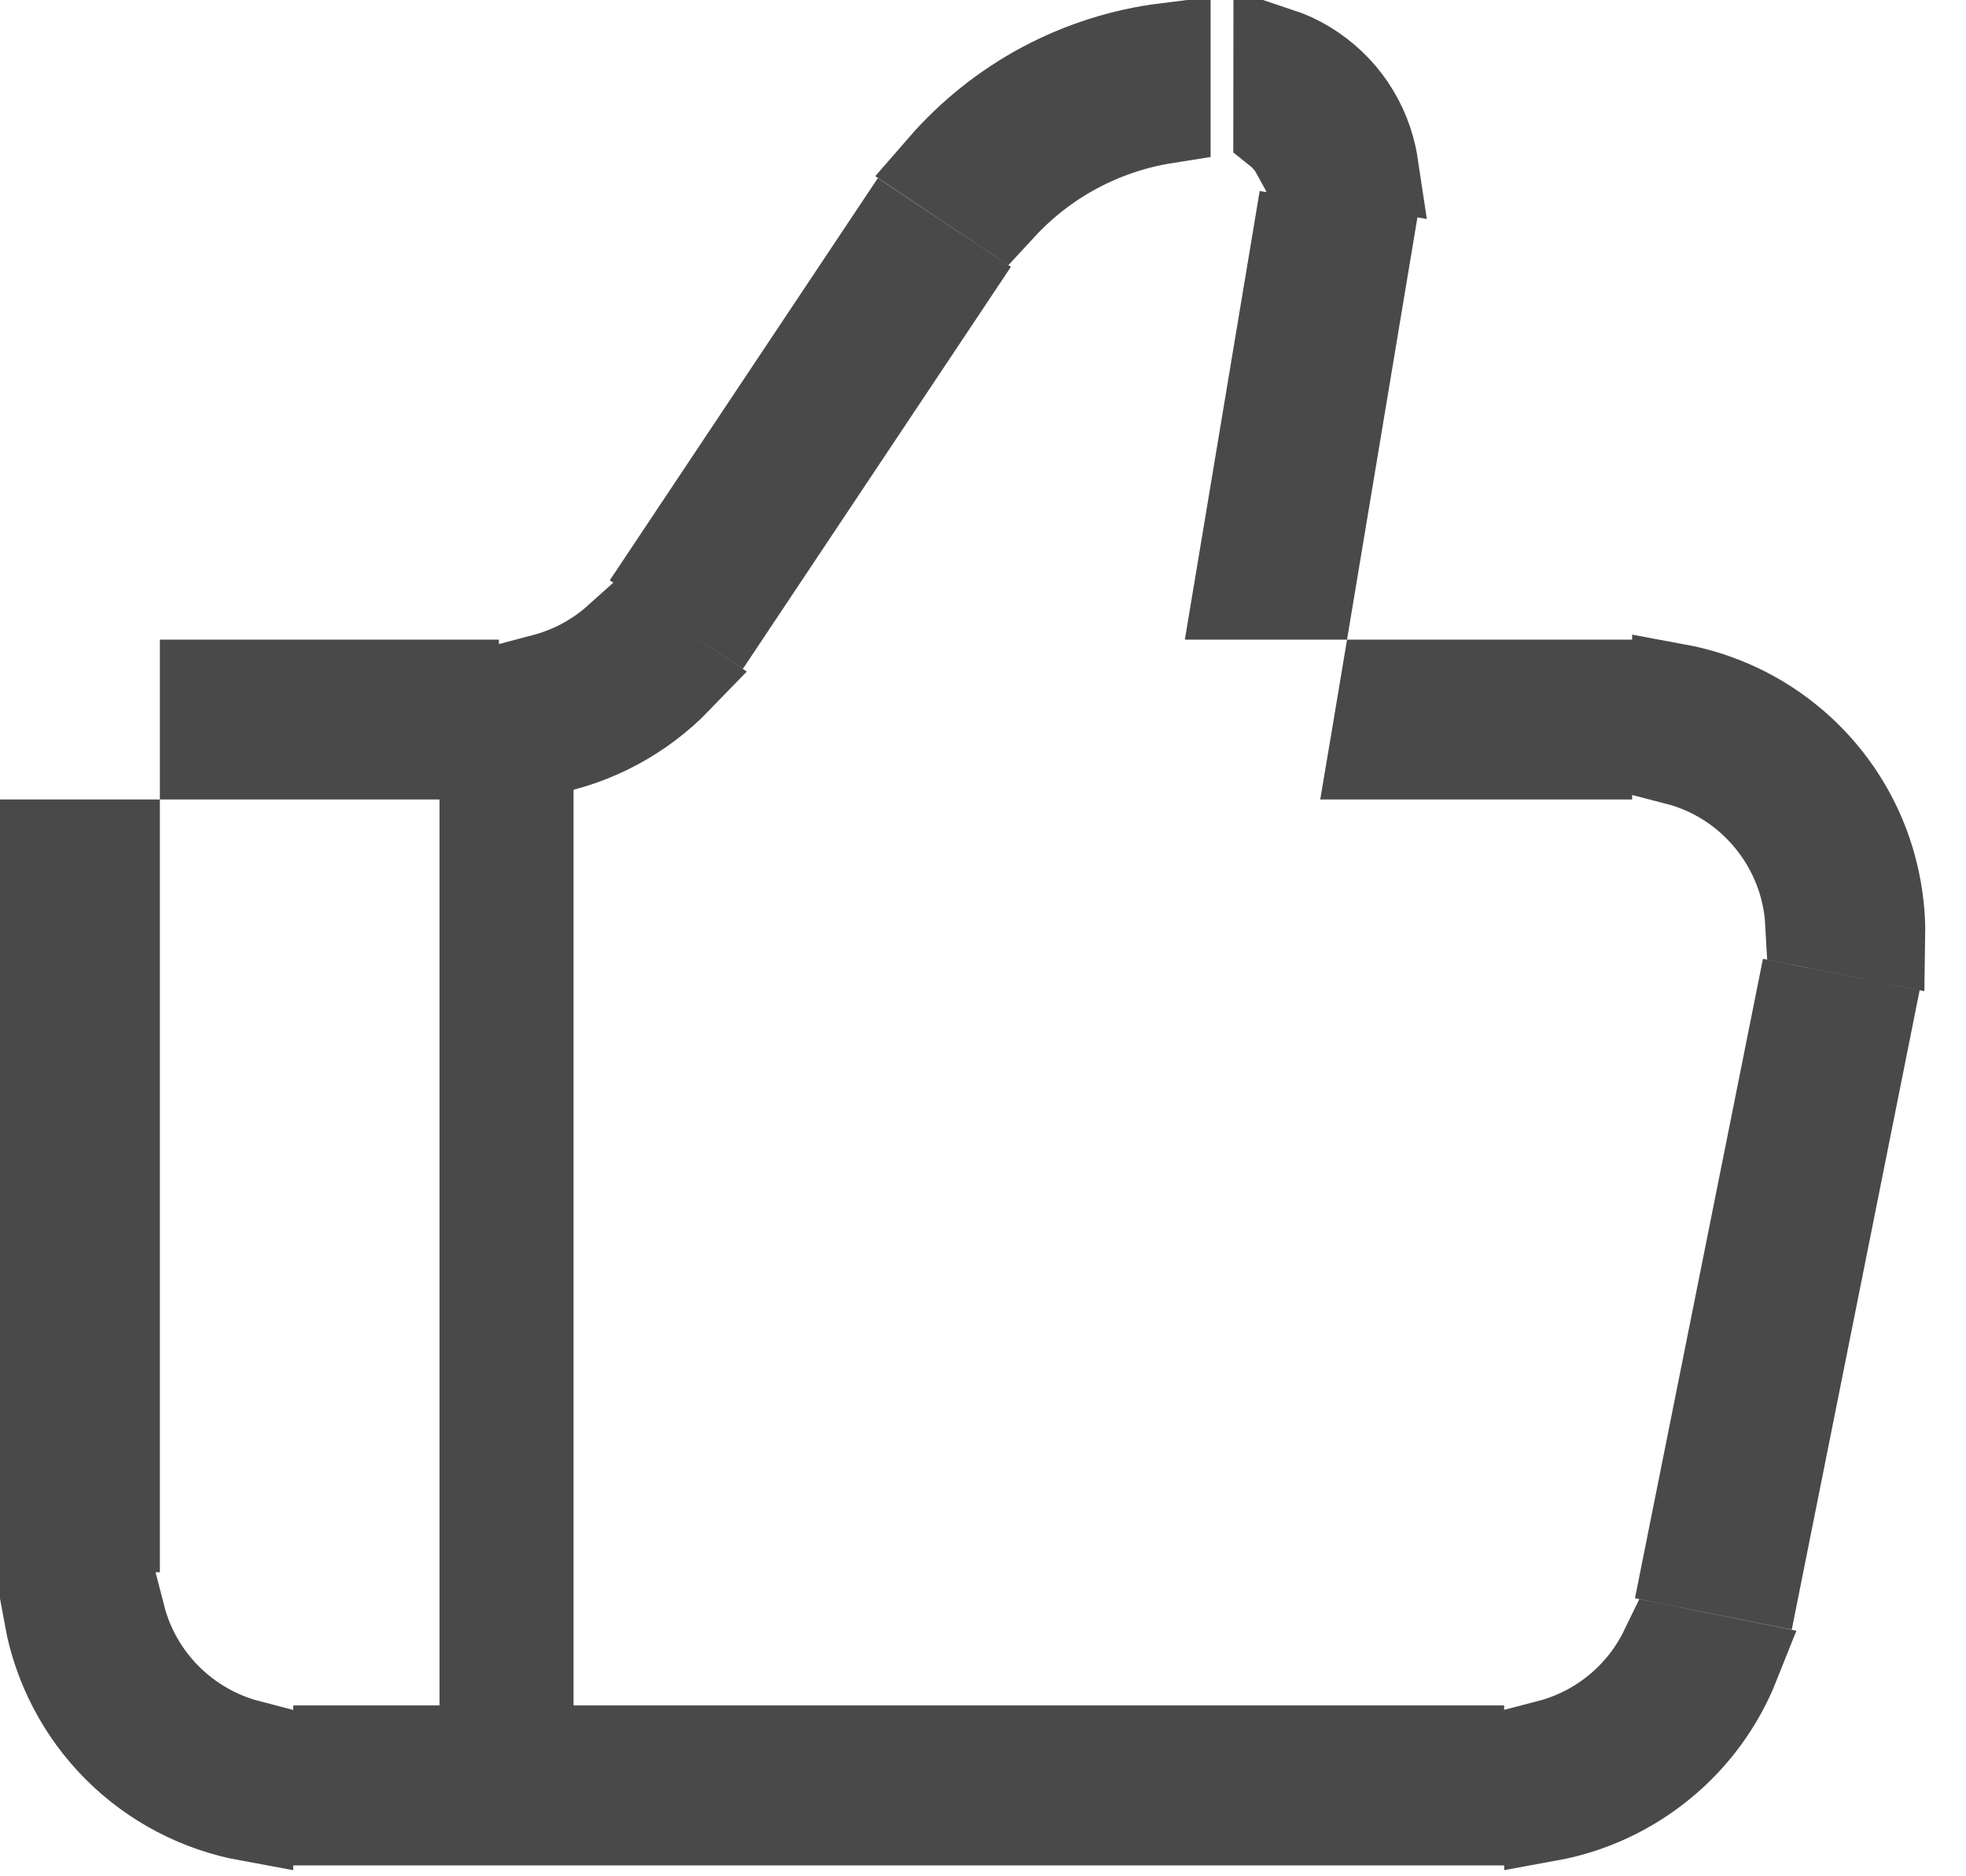 <svg width="22" height="21" viewBox="0 0 22 21" fill="none" xmlns="http://www.w3.org/2000/svg">
<path d="M20.12 11.32L20.893 11.475L19.658 17.651L18.884 17.496L20.12 11.32ZM6.523 7.422C6.662 7.347 6.792 7.257 6.909 7.152L7.581 7.6C7.178 8.017 6.654 8.298 6.083 8.402V7.594C6.235 7.554 6.383 7.497 6.523 7.422ZM5.083 7.659V8.448H2.289V8.053V7.659H5.083ZM0.895 9.448H1.289V17.097H0.5V9.448H0.895ZM0.545 18.097H1.353C1.533 18.795 2.083 19.344 2.781 19.525V20.332C2.229 20.231 1.716 19.965 1.314 19.563C0.912 19.161 0.646 18.648 0.545 18.097ZM3.781 20.378V19.588H16.332V20.378H3.781ZM17.332 20.332V19.524C17.61 19.452 17.871 19.32 18.095 19.136C18.32 18.952 18.5 18.723 18.625 18.465L19.416 18.624C19.243 19.059 18.962 19.446 18.595 19.746C18.228 20.047 17.793 20.248 17.332 20.332ZM20.253 10.326C20.206 9.466 19.6 8.725 18.764 8.51V7.704C19.002 7.748 19.233 7.822 19.453 7.926C19.825 8.102 20.153 8.358 20.414 8.676C20.675 8.994 20.862 9.366 20.961 9.765C21.02 10.001 21.048 10.243 21.044 10.485L20.253 10.326ZM15.497 7.659H17.764V8.448H15.365L15.393 8.282L15.497 7.659ZM15.286 2.843L14.65 6.659H14.017H13.849L14.507 2.713L15.286 2.843ZM15.37 1.844L14.497 1.698C14.473 1.654 14.444 1.612 14.411 1.573C14.378 1.534 14.341 1.498 14.301 1.466L14.302 0.582C14.359 0.601 14.415 0.623 14.47 0.648C14.679 0.745 14.864 0.887 15.013 1.062C15.162 1.238 15.271 1.445 15.332 1.667C15.348 1.725 15.361 1.784 15.37 1.844ZM7.517 6.356L9.962 2.687L10.619 3.125L8.174 6.793L7.517 6.356ZM11.207 2.314L10.544 1.871C10.861 1.506 11.243 1.2 11.672 0.97C12.101 0.741 12.567 0.593 13.047 0.533V1.33C12.698 1.385 12.358 1.498 12.044 1.666C11.729 1.834 11.447 2.054 11.207 2.314Z" fill="#494949" stroke="#494949"/>
<path d="M5.668 8.055V19.984" stroke="#494949" stroke-width="1.5"/>
</svg>
